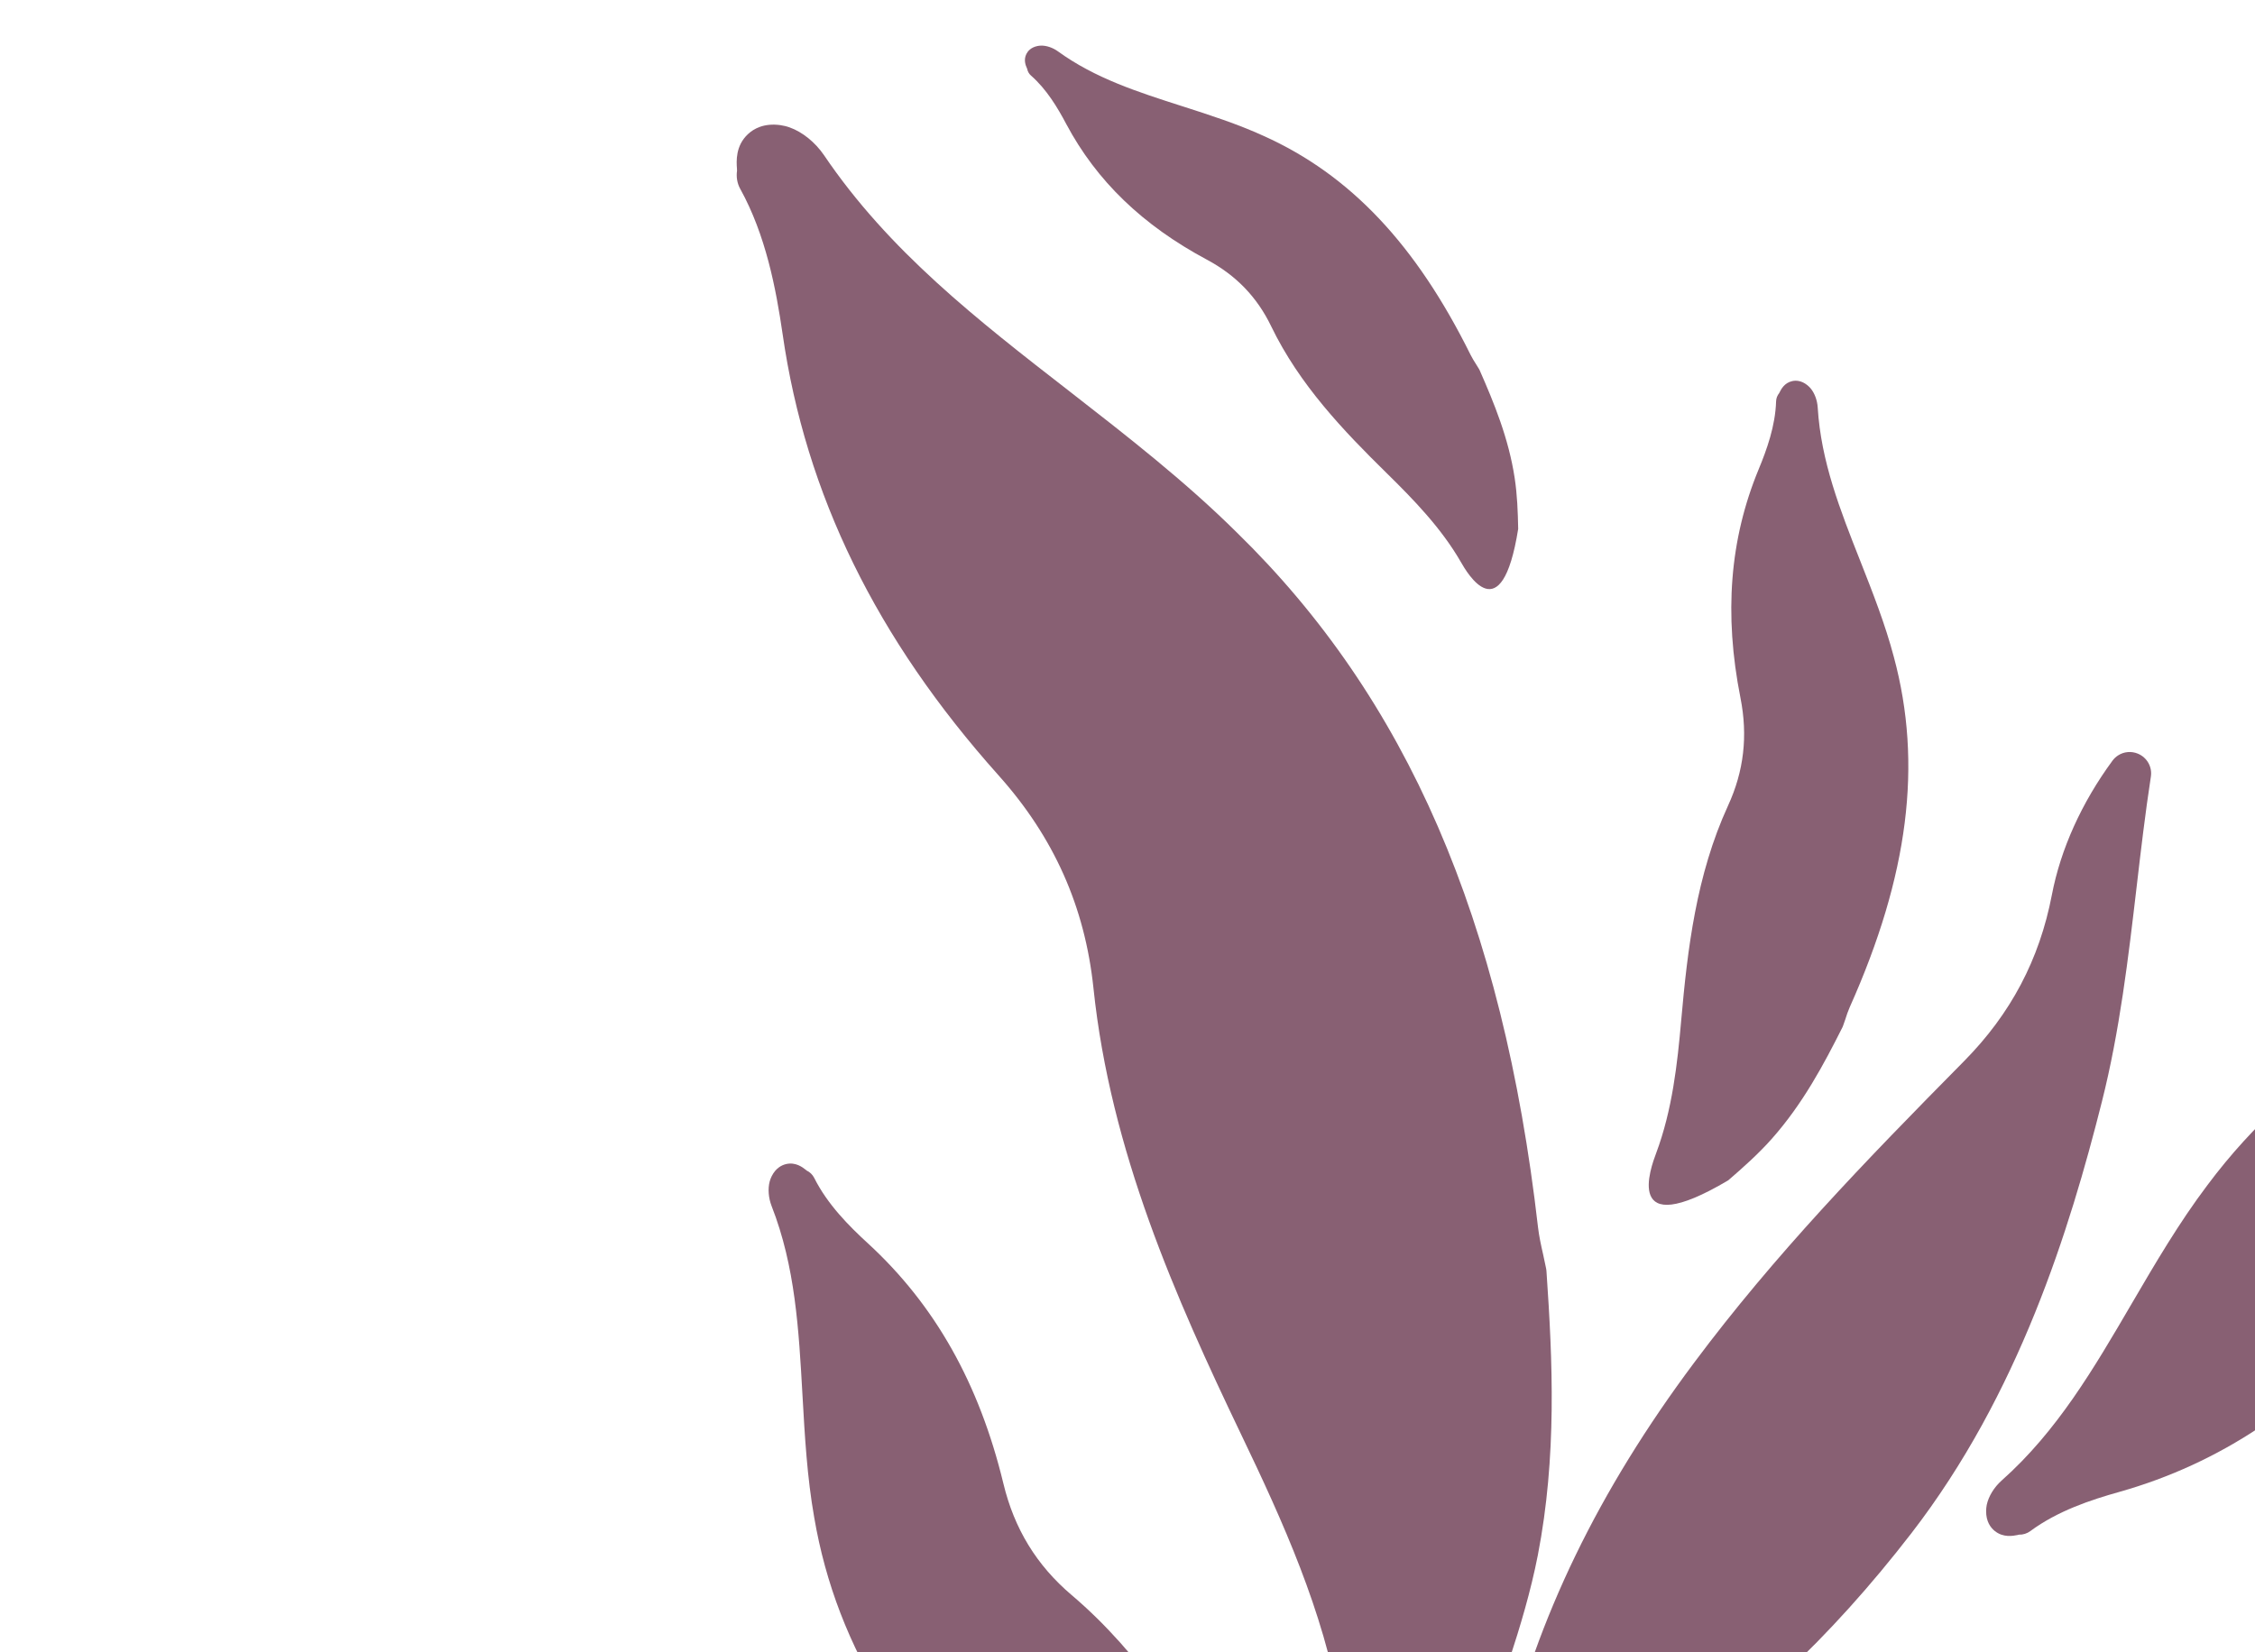 <svg width="719" height="527" viewBox="0 0 719 527" fill="none" xmlns="http://www.w3.org/2000/svg">
<g clip-path="url(#clip0_8099_20244)">
<path fill-rule="evenodd" clip-rule="evenodd" d="M327.524 22.001C327.677 22.805 328.094 23.538 328.703 24.079C333.736 28.48 337.226 34.373 339.979 39.565C349.627 57.685 364.282 71.827 384.8 82.81C394.1 87.779 400.809 94.732 405.317 104.072C414.333 122.747 428.439 137.446 442.124 150.888C450.654 159.274 459.519 168.357 465.789 179.244C467.708 182.58 478.768 201.98 484.068 168.684C483.963 163.344 483.779 157.885 482.941 152.396C481.013 139.78 476.388 128.551 471.808 118.134C471.75 117.982 471.68 117.851 471.597 117.715C471.29 117.2 470.978 116.699 470.658 116.194C470.012 115.169 469.397 114.202 468.917 113.227C451.462 77.972 430.495 55.779 402.994 43.388C394.551 39.519 385.627 36.661 377.006 33.895C362.706 29.309 349.174 24.977 337.291 16.358C335.692 15.209 333.721 14.528 331.998 14.544C331.568 14.549 331.154 14.609 330.766 14.683C328.699 15.126 327.739 16.29 327.283 17.163C326.283 19.116 327.056 20.916 327.436 21.776C327.481 21.849 327.496 21.938 327.537 21.991L327.524 22.001Z" fill="#886073"/>
<path fill-rule="evenodd" clip-rule="evenodd" d="M643.697 489.464C645.013 489.505 646.323 489.102 647.362 488.324C656.079 481.88 666.599 478.38 675.75 475.821C707.768 466.767 735.197 448.499 759.7 419.933C770.801 406.965 784.126 398.778 800.456 394.856C833.093 386.982 861.225 369.743 887.25 352.773C903.453 342.181 920.892 331.304 940.277 325.14C946.233 323.251 980.724 312.417 929.982 292.824C921.519 291.177 912.823 289.62 903.876 289.078C883.266 287.839 863.926 291.336 845.873 295.017C845.631 295.051 845.389 295.128 845.156 295.208C844.233 295.513 843.336 295.857 842.424 296.175C840.571 296.852 838.831 297.497 837.118 297.915C775.35 313.455 732.988 338.921 703.819 377.996C694.774 389.971 687.133 403.045 679.757 415.66C667.518 436.627 655.935 456.444 638.189 472.224C635.822 474.336 634.057 477.202 633.471 479.941C633.341 480.617 633.275 481.279 633.269 481.922C633.242 485.323 634.734 487.229 635.972 488.248C638.704 490.48 641.824 489.858 643.318 489.57C643.437 489.521 643.576 489.503 643.691 489.467L643.697 489.464Z" fill="#886073"/>
<path fill-rule="evenodd" clip-rule="evenodd" d="M567.287 125.385C566.681 126.115 566.33 127.042 566.302 127.992C566.066 135.837 563.346 143.392 560.71 149.755C551.52 172.011 549.648 195.821 554.94 222.571C557.343 234.689 556.051 245.95 550.961 256.998C540.827 279.1 538.05 302.832 536.064 325.246C534.839 339.221 533.215 354.018 528.046 367.821C526.47 372.049 517.175 396.544 551.053 376.442C555.783 372.351 560.572 368.108 564.883 363.259C574.814 352.074 581.495 339.505 587.483 327.588C587.573 327.421 587.633 327.253 587.685 327.083C587.93 326.431 588.141 325.763 588.374 325.102C588.813 323.746 589.229 322.471 589.745 321.313C608.575 279.178 613.047 243.664 603.854 209.552C601.08 199.033 597.049 188.833 593.169 178.982C586.705 162.622 580.617 147.164 579.574 129.984C579.438 127.685 578.591 125.392 577.296 123.847C576.973 123.469 576.616 123.135 576.256 122.839C574.34 121.309 572.572 121.296 571.445 121.548C568.96 122.095 567.903 124.147 567.409 125.135C567.38 125.223 567.332 125.306 567.285 125.389L567.287 125.385Z" fill="#886073"/>
<path fill-rule="evenodd" clip-rule="evenodd" d="M681.66 240.371C679.552 239.497 677.195 239.732 675.378 240.908C674.678 241.345 674.08 241.915 673.563 242.601C663.723 256 657.029 270.809 654.224 285.457C650.269 306.024 641.134 323.334 626.28 338.392C594.321 370.733 565.778 400.291 540.189 434.58C509.697 475.389 489.942 516.139 479.826 559.162C479.439 560.737 479.001 562.211 478.465 563.609C477.988 577.688 477.821 591.698 478.035 605.656C483.524 596.379 491.212 588.522 501.141 582.179C502.925 581.072 504.773 579.98 506.681 578.957C512.75 575.654 518.79 572.125 524.614 568.401C555.737 548.564 583.46 522.633 609.398 489.059C643.717 444.61 659.911 392.135 670.179 351.392C675.895 328.715 678.612 305.431 681.253 282.899C682.605 271.308 684.011 259.328 685.804 247.667C686.274 244.579 684.561 241.572 681.655 240.37L681.66 240.371Z" fill="#886073"/>
<path fill-rule="evenodd" clip-rule="evenodd" d="M235.005 54.416C234.709 56.429 235.042 58.503 236.05 60.293C244.143 74.957 247.402 91.91 249.539 106.573C256.88 157.691 279.427 203.704 318.357 247.26C336.024 266.985 345.915 289.207 348.641 315.098C354.059 367.062 374.837 413.868 395.668 457.36C409.244 485.647 421.86 513.652 427.327 544.638C428.379 550.581 431.227 556.976 433.965 563.836C432.008 574.37 454.366 597.52 450.126 606.532C469.686 585.637 463.901 564.871 481.227 529.414C484.746 518.639 488.075 507.545 490.332 496.013C496.437 464.523 495.061 434.044 493.092 405.519C493.07 405.138 493.011 404.72 492.926 404.352C492.645 402.925 492.318 401.518 492.023 400.087C491.33 397.077 490.722 394.224 490.398 391.469C479.114 293.201 448.568 222.757 394.371 169.846C377.786 153.398 359.206 138.977 341.277 125.017C311.504 101.915 283.4 80.049 262.696 49.438C259.908 45.381 255.85 42.081 251.77 40.634C250.813 40.283 249.8 40.056 248.787 39.903C243.566 39.2 240.3 41.068 238.483 42.781C234.481 46.516 234.804 51.451 234.977 53.831C234.989 54.032 235.012 54.216 234.998 54.423L235.005 54.416Z" fill="#886073"/>
<path fill-rule="evenodd" clip-rule="evenodd" d="M257.182 373.319C258.227 373.807 259.083 374.641 259.602 375.664C263.826 384.103 270.639 390.967 276.756 396.568C298.093 416.182 312.21 441.228 319.927 473.15C323.413 487.619 330.53 499.249 341.691 508.727C364.008 527.671 379.079 552.167 392.594 575.636C401.023 590.264 410.285 605.605 422.938 618.032C426.818 621.839 449.401 643.834 402.013 639.242C394.748 637.2 387.355 635.011 380.157 631.917C363.603 624.8 349.9 614.492 337.297 604.537C337.115 604.403 336.956 604.257 336.802 604.098C336.21 603.493 335.636 602.89 335.063 602.272C333.89 601.024 332.789 599.843 331.625 598.838C289.65 562.468 266.771 525.947 259.612 483.984C257.327 471.078 256.594 457.873 255.875 445.115C254.691 423.952 253.577 403.933 246.02 384.643C245.016 382.052 244.79 379.118 245.424 376.769C245.582 376.186 245.808 375.636 246.054 375.131C247.394 372.464 249.324 371.567 250.683 371.254C253.707 370.58 255.893 372.277 256.934 373.104C257.018 373.191 257.129 373.242 257.193 373.318L257.182 373.319Z" fill="#886073"/>
</g>
<defs>
<clipPath id="clip0_8099_20244">
<rect width="719" height="527" fill="white"/>
</clipPath>
</defs>
</svg>
